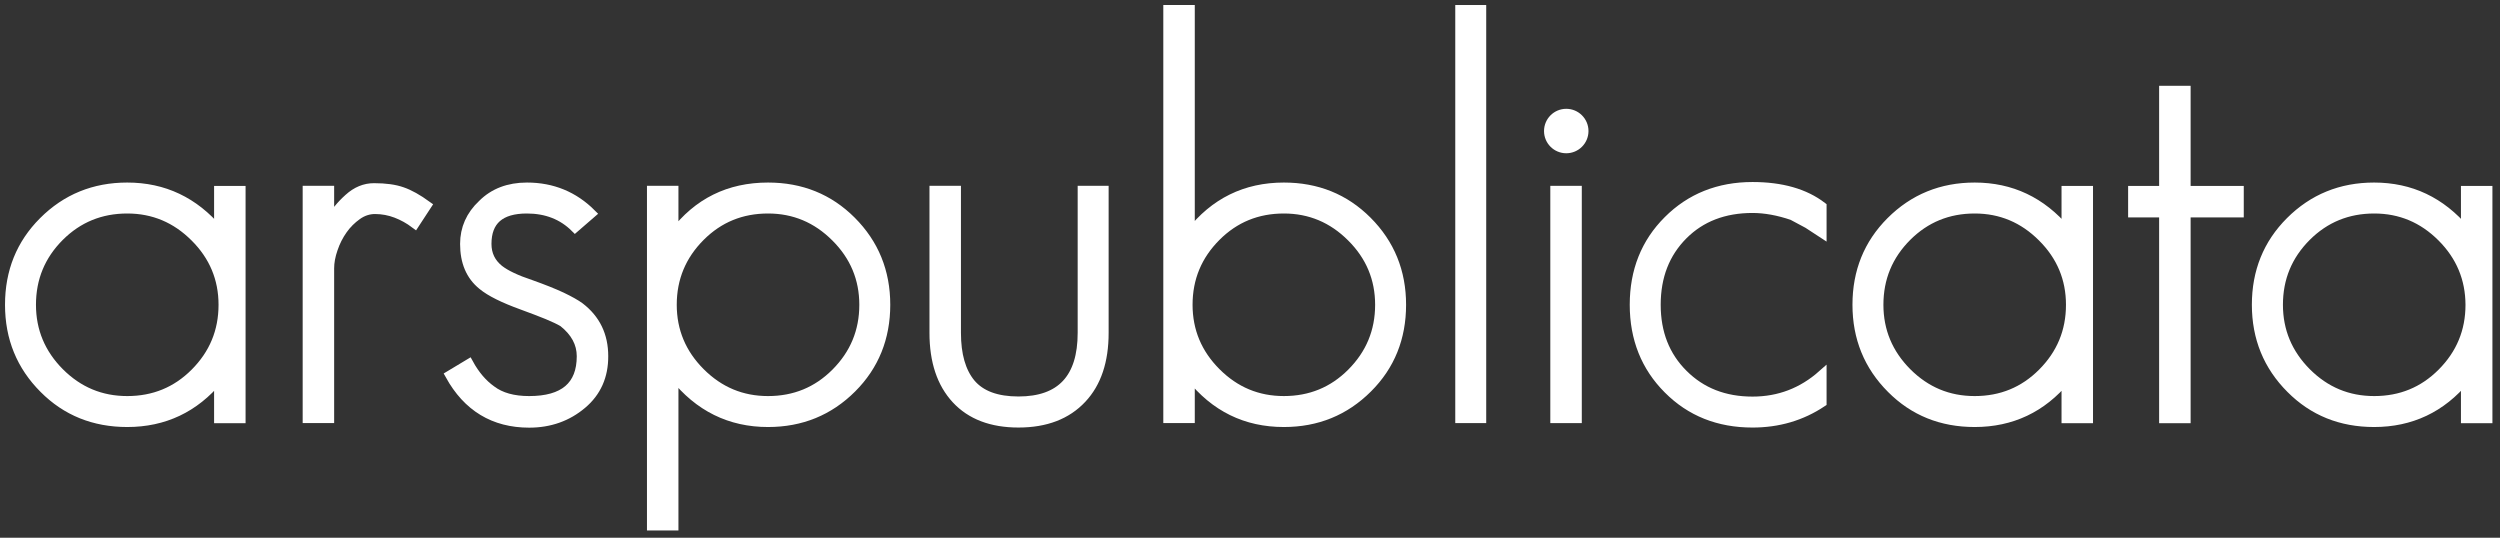 <svg width="265" height="57" viewBox="0 0 265 57" fill="none" xmlns="http://www.w3.org/2000/svg">
<rect x="0" y="0" width="265" height="57" fill="#333333" stroke="none"/>
<path d="M23.162 40.218C20.625 43.27 17.394 44.796 13.489 44.796C9.966 44.796 7.014 43.607 4.636 41.217C2.212 38.793 1 35.831 1 32.307C1 28.784 2.189 25.844 4.58 23.454C7.003 21.03 9.977 19.818 13.489 19.818C17.36 19.818 20.581 21.344 23.162 24.396V20.177H25.563V44.392H23.162V40.218ZM20.637 25.159C18.639 23.162 16.261 22.163 13.489 22.163C10.672 22.163 8.294 23.14 6.33 25.092C4.333 27.089 3.345 29.491 3.345 32.307C3.345 35.079 4.344 37.469 6.33 39.466C8.327 41.464 10.706 42.451 13.489 42.451C16.305 42.451 18.684 41.475 20.637 39.522C22.634 37.525 23.633 35.124 23.633 32.307C23.633 29.536 22.634 27.145 20.637 25.159Z" fill="#FFFFFF"/>
<path d="M43.985 23.745C43.357 23.274 42.695 22.904 41.988 22.634C41.281 22.365 40.54 22.219 39.755 22.219C39.093 22.219 38.464 22.421 37.881 22.836C37.297 23.251 36.781 23.756 36.355 24.362C35.928 24.968 35.581 25.641 35.334 26.382C35.076 27.123 34.952 27.807 34.952 28.436V44.38H32.551V20.166H34.952V23.453C35.457 22.556 36.119 21.736 36.95 20.996C37.769 20.255 38.666 19.885 39.643 19.885C40.855 19.885 41.853 20.02 42.639 20.3C43.424 20.57 44.299 21.063 45.276 21.77L43.985 23.745Z" fill="#FFFFFF"/>
<path d="M61.727 42.866C60.167 44.19 58.282 44.864 56.094 44.864C52.346 44.864 49.53 43.158 47.656 39.758L49.71 38.524C50.372 39.736 51.179 40.678 52.111 41.34C53.087 42.081 54.411 42.451 56.094 42.451C59.764 42.451 61.604 40.891 61.604 37.761C61.604 36.392 60.964 35.202 59.674 34.181C59.281 33.945 58.72 33.687 58.002 33.384C57.273 33.093 56.386 32.745 55.331 32.363C53.379 31.656 51.965 30.961 51.112 30.254C49.855 29.233 49.238 27.774 49.238 25.855C49.238 24.217 49.867 22.803 51.112 21.636C52.324 20.424 53.906 19.818 55.859 19.818C58.552 19.818 60.841 20.761 62.715 22.635L60.953 24.161C59.629 22.837 57.923 22.163 55.847 22.163C53.031 22.163 51.628 23.398 51.628 25.855C51.628 26.955 52.055 27.852 52.919 28.548C53.626 29.098 54.737 29.625 56.263 30.13C57.587 30.602 58.686 31.039 59.55 31.443C60.414 31.858 61.054 32.217 61.48 32.532C63.164 33.822 64.005 35.561 64.005 37.749C64.016 39.87 63.253 41.576 61.727 42.866Z" fill="#FFFFFF"/>
<path d="M90.32 41.16C87.897 43.584 84.923 44.796 81.411 44.796C77.383 44.796 74.061 43.158 71.447 39.87V55.759H69.046V20.166H71.447V24.744C73.949 21.456 77.27 19.818 81.411 19.818C84.923 19.818 87.874 21.008 90.264 23.398C92.688 25.821 93.9 28.795 93.9 32.307C93.9 35.819 92.699 38.782 90.32 41.16ZM88.559 25.159C86.561 23.162 84.183 22.163 81.411 22.163C78.594 22.163 76.216 23.14 74.263 25.092C72.266 27.089 71.267 29.491 71.267 32.307C71.267 35.079 72.266 37.469 74.263 39.466C76.261 41.464 78.639 42.451 81.411 42.451C84.228 42.451 86.606 41.475 88.559 39.522C90.556 37.525 91.555 35.124 91.555 32.307C91.555 29.536 90.556 27.145 88.559 25.159Z" fill="#FFFFFF"/>
<path d="M114.701 42.27C113.097 43.987 110.853 44.851 107.958 44.851C105.107 44.851 102.897 44.01 101.337 42.327C99.777 40.643 98.992 38.298 98.992 35.291V20.165H101.393V35.291C101.393 37.602 101.898 39.376 102.919 40.621C103.974 41.878 105.657 42.495 107.958 42.495C112.446 42.495 114.701 40.094 114.701 35.28V20.165H117.047V35.291C117.047 38.265 116.272 40.599 114.701 42.27Z" fill="#FFFFFF"/>
<path d="M144.997 41.16C142.573 43.584 139.6 44.796 136.088 44.796C132.059 44.796 128.76 43.18 126.179 39.926V44.38H123.778V1H126.179V24.688C128.715 21.445 132.026 19.818 136.088 19.818C139.6 19.818 142.551 21.007 144.941 23.397C147.365 25.821 148.577 28.794 148.577 32.307C148.577 35.819 147.387 38.781 144.997 41.16ZM143.235 25.159C141.238 23.162 138.859 22.163 136.088 22.163C133.271 22.163 130.892 23.139 128.94 25.091C126.942 27.089 125.944 29.49 125.944 32.307C125.944 35.078 126.942 37.468 128.94 39.466C130.937 41.463 133.316 42.45 136.088 42.45C138.904 42.45 141.283 41.474 143.235 39.522C145.233 37.524 146.231 35.123 146.231 32.307C146.231 29.535 145.233 27.145 143.235 25.159Z" fill="#FFFFFF"/>
<path d="M154.726 44.38V1H157.071V44.38H154.726Z" fill="#FFFFFF"/>
<path d="M185.766 44.852C182.164 44.852 179.179 43.663 176.8 41.273C174.421 38.894 173.22 35.898 173.22 32.307C173.22 28.716 174.41 25.721 176.8 23.342C179.179 20.963 182.175 19.762 185.766 19.762C188.851 19.762 191.32 20.469 193.149 21.872V24.744L191.623 23.746L189.985 22.87C188.503 22.366 187.09 22.107 185.766 22.107C182.758 22.107 180.312 23.05 178.438 24.924C176.519 26.843 175.566 29.3 175.566 32.307C175.566 35.281 176.519 37.727 178.438 39.635C180.357 41.553 182.792 42.507 185.766 42.507C188.582 42.507 191.039 41.565 193.149 39.691V42.675C190.961 44.134 188.503 44.852 185.766 44.852Z" fill="#FFFFFF"/>
<path d="M218.99 40.218C216.454 43.27 213.222 44.796 209.318 44.796C205.794 44.796 202.843 43.607 200.464 41.217C198.04 38.793 196.829 35.819 196.829 32.307C196.829 28.795 198.018 25.844 200.408 23.454C202.832 21.03 205.805 19.818 209.318 19.818C213.189 19.818 216.409 21.344 218.99 24.396V20.177H221.391V44.392H218.99V40.218ZM216.465 25.159C214.468 23.162 212.089 22.163 209.318 22.163C206.501 22.163 204.122 23.14 202.159 25.092C200.161 27.089 199.174 29.491 199.174 32.307C199.174 35.079 200.172 37.469 202.159 39.466C204.156 41.464 206.535 42.451 209.318 42.451C212.134 42.451 214.513 41.475 216.465 39.522C218.463 37.525 219.461 35.124 219.461 32.307C219.461 29.536 218.463 27.145 216.465 25.159Z" fill="#FFFFFF"/>
<path d="M231.738 22.578V44.392H229.336V22.578H226.049V20.177H229.336V9.562H231.738V20.177H237.371V22.578H231.738Z" fill="#FFFFFF"/>
<path d="M261.328 40.218C258.792 43.27 255.56 44.796 251.655 44.796C248.132 44.796 245.181 43.607 242.802 41.217C240.378 38.793 239.166 35.819 239.166 32.307C239.166 28.795 240.356 25.844 242.746 23.454C245.17 21.03 248.143 19.818 251.655 19.818C255.527 19.818 258.747 21.344 261.328 24.396V20.177H263.729V44.392H261.328V40.218ZM258.814 25.159C256.817 23.162 254.438 22.163 251.667 22.163C248.85 22.163 246.471 23.14 244.508 25.092C242.51 27.089 241.523 29.491 241.523 32.307C241.523 35.079 242.521 37.469 244.508 39.466C246.505 41.464 248.884 42.451 251.667 42.451C254.483 42.451 256.862 41.475 258.814 39.522C260.812 37.525 261.81 35.124 261.81 32.307C261.799 29.536 260.8 27.145 258.814 25.159Z" fill="#FFFFFF"/>
<path d="M164.801 44.382V20.166H167.202V44.382H164.801Z" fill="#FFFFFF"/>
<path d="M166.023 15.778C167.066 15.778 167.911 14.934 167.911 13.891C167.911 12.848 167.066 12.002 166.023 12.002C164.98 12.002 164.135 12.848 164.135 13.891C164.135 14.934 164.98 15.778 166.023 15.778Z" fill="#FFFFFF"/>
<path d="M23.162 40.218C20.625 43.27 17.394 44.796 13.489 44.796C9.966 44.796 7.014 43.607 4.636 41.217C2.212 38.793 1 35.831 1 32.307C1 28.784 2.189 25.844 4.58 23.454C7.003 21.03 9.977 19.818 13.489 19.818C17.36 19.818 20.581 21.344 23.162 24.396V20.177H25.563V44.392H23.162V40.218ZM20.637 25.159C18.639 23.162 16.261 22.163 13.489 22.163C10.672 22.163 8.294 23.14 6.33 25.092C4.333 27.089 3.345 29.491 3.345 32.307C3.345 35.079 4.344 37.469 6.33 39.466C8.327 41.464 10.706 42.451 13.489 42.451C16.305 42.451 18.684 41.475 20.637 39.522C22.634 37.525 23.633 35.124 23.633 32.307C23.633 29.536 22.634 27.145 20.637 25.159Z" stroke="#FFFFFF" stroke-width="0.936"/>
<path d="M43.985 23.745C43.357 23.274 42.695 22.904 41.988 22.634C41.281 22.365 40.54 22.219 39.755 22.219C39.093 22.219 38.464 22.421 37.881 22.836C37.297 23.251 36.781 23.756 36.355 24.362C35.928 24.968 35.581 25.641 35.334 26.382C35.076 27.123 34.952 27.807 34.952 28.436V44.38H32.551V20.166H34.952V23.453C35.457 22.556 36.119 21.736 36.95 20.996C37.769 20.255 38.666 19.885 39.643 19.885C40.855 19.885 41.853 20.02 42.639 20.3C43.424 20.57 44.299 21.063 45.276 21.77L43.985 23.745Z" stroke="#FFFFFF" stroke-width="0.936"/>
<path d="M61.727 42.866C60.167 44.19 58.282 44.864 56.094 44.864C52.346 44.864 49.53 43.158 47.656 39.758L49.71 38.524C50.372 39.736 51.179 40.678 52.111 41.34C53.087 42.081 54.411 42.451 56.094 42.451C59.764 42.451 61.604 40.891 61.604 37.761C61.604 36.392 60.964 35.202 59.674 34.181C59.281 33.945 58.72 33.687 58.002 33.384C57.273 33.093 56.386 32.745 55.331 32.363C53.379 31.656 51.965 30.961 51.112 30.254C49.855 29.233 49.238 27.774 49.238 25.855C49.238 24.217 49.867 22.803 51.112 21.636C52.324 20.424 53.906 19.818 55.859 19.818C58.552 19.818 60.841 20.761 62.715 22.635L60.953 24.161C59.629 22.837 57.923 22.163 55.847 22.163C53.031 22.163 51.628 23.398 51.628 25.855C51.628 26.955 52.055 27.852 52.919 28.548C53.626 29.098 54.737 29.625 56.263 30.13C57.587 30.602 58.686 31.039 59.55 31.443C60.414 31.858 61.054 32.217 61.48 32.532C63.164 33.822 64.005 35.561 64.005 37.749C64.016 39.87 63.253 41.576 61.727 42.866Z" stroke="#FFFFFF" stroke-width="0.936"/>
<path d="M90.32 41.16C87.897 43.584 84.923 44.796 81.411 44.796C77.383 44.796 74.061 43.158 71.447 39.87V55.759H69.046V20.166H71.447V24.744C73.949 21.456 77.27 19.818 81.411 19.818C84.923 19.818 87.874 21.008 90.264 23.398C92.688 25.821 93.9 28.795 93.9 32.307C93.9 35.819 92.699 38.782 90.32 41.16ZM88.559 25.159C86.561 23.162 84.183 22.163 81.411 22.163C78.594 22.163 76.216 23.14 74.263 25.092C72.266 27.089 71.267 29.491 71.267 32.307C71.267 35.079 72.266 37.469 74.263 39.466C76.261 41.464 78.639 42.451 81.411 42.451C84.228 42.451 86.606 41.475 88.559 39.522C90.556 37.525 91.555 35.124 91.555 32.307C91.555 29.536 90.556 27.145 88.559 25.159Z" stroke="#FFFFFF" stroke-width="0.936"/>
<path d="M114.701 42.27C113.097 43.987 110.853 44.851 107.958 44.851C105.107 44.851 102.897 44.01 101.337 42.327C99.777 40.643 98.992 38.298 98.992 35.291V20.165H101.393V35.291C101.393 37.602 101.898 39.376 102.919 40.621C103.974 41.878 105.657 42.495 107.958 42.495C112.446 42.495 114.701 40.094 114.701 35.28V20.165H117.047V35.291C117.047 38.265 116.272 40.599 114.701 42.27Z" stroke="#FFFFFF" stroke-width="0.936"/>
<path d="M144.997 41.16C142.573 43.584 139.6 44.796 136.088 44.796C132.059 44.796 128.76 43.18 126.179 39.926V44.38H123.778V1H126.179V24.688C128.715 21.445 132.026 19.818 136.088 19.818C139.6 19.818 142.551 21.007 144.941 23.397C147.365 25.821 148.577 28.794 148.577 32.307C148.577 35.819 147.387 38.781 144.997 41.16ZM143.235 25.159C141.238 23.162 138.859 22.163 136.088 22.163C133.271 22.163 130.892 23.139 128.94 25.091C126.942 27.089 125.944 29.49 125.944 32.307C125.944 35.078 126.942 37.468 128.94 39.466C130.937 41.463 133.316 42.45 136.088 42.45C138.904 42.45 141.283 41.474 143.235 39.522C145.233 37.524 146.231 35.123 146.231 32.307C146.231 29.535 145.233 27.145 143.235 25.159Z" stroke="#FFFFFF" stroke-width="0.936"/>
<path d="M154.726 44.38V1H157.071V44.38H154.726Z" stroke="#FFFFFF" stroke-width="0.936"/>
<path d="M185.766 44.852C182.164 44.852 179.179 43.663 176.8 41.273C174.421 38.894 173.22 35.898 173.22 32.307C173.22 28.716 174.41 25.721 176.8 23.342C179.179 20.963 182.175 19.762 185.766 19.762C188.851 19.762 191.32 20.469 193.149 21.872V24.744L191.623 23.746L189.985 22.87C188.503 22.366 187.09 22.107 185.766 22.107C182.758 22.107 180.312 23.05 178.438 24.924C176.519 26.843 175.566 29.3 175.566 32.307C175.566 35.281 176.519 37.727 178.438 39.635C180.357 41.553 182.792 42.507 185.766 42.507C188.582 42.507 191.039 41.565 193.149 39.691V42.675C190.961 44.134 188.503 44.852 185.766 44.852Z" stroke="#FFFFFF" stroke-width="0.936"/>
<path d="M218.99 40.218C216.454 43.27 213.222 44.796 209.318 44.796C205.794 44.796 202.843 43.607 200.464 41.217C198.04 38.793 196.829 35.819 196.829 32.307C196.829 28.795 198.018 25.844 200.408 23.454C202.832 21.03 205.805 19.818 209.318 19.818C213.189 19.818 216.409 21.344 218.99 24.396V20.177H221.391V44.392H218.99V40.218ZM216.465 25.159C214.468 23.162 212.089 22.163 209.318 22.163C206.501 22.163 204.122 23.14 202.159 25.092C200.161 27.089 199.174 29.491 199.174 32.307C199.174 35.079 200.172 37.469 202.159 39.466C204.156 41.464 206.535 42.451 209.318 42.451C212.134 42.451 214.513 41.475 216.465 39.522C218.463 37.525 219.461 35.124 219.461 32.307C219.461 29.536 218.463 27.145 216.465 25.159Z" stroke="#FFFFFF" stroke-width="0.936"/>
<path d="M231.738 22.578V44.392H229.336V22.578H226.049V20.177H229.336V9.562H231.738V20.177H237.371V22.578H231.738Z" stroke="#FFFFFF" stroke-width="0.936"/>
<path d="M261.328 40.218C258.792 43.27 255.56 44.796 251.655 44.796C248.132 44.796 245.181 43.607 242.802 41.217C240.378 38.793 239.166 35.819 239.166 32.307C239.166 28.795 240.356 25.844 242.746 23.454C245.17 21.03 248.143 19.818 251.655 19.818C255.527 19.818 258.747 21.344 261.328 24.396V20.177H263.729V44.392H261.328V40.218ZM258.814 25.159C256.817 23.162 254.438 22.163 251.667 22.163C248.85 22.163 246.471 23.14 244.508 25.092C242.51 27.089 241.523 29.491 241.523 32.307C241.523 35.079 242.521 37.469 244.508 39.466C246.505 41.464 248.884 42.451 251.667 42.451C254.483 42.451 256.862 41.475 258.814 39.522C260.812 37.525 261.81 35.124 261.81 32.307C261.799 29.536 260.8 27.145 258.814 25.159Z" stroke="#FFFFFF" stroke-width="0.936"/>
<path d="M164.801 44.382V20.166H167.202V44.382H164.801Z" stroke="#FFFFFF" stroke-width="0.936"/>
<path d="M166.023 15.778C167.066 15.778 167.911 14.934 167.911 13.891C167.911 12.848 167.066 12.002 166.023 12.002C164.98 12.002 164.135 12.848 164.135 13.891C164.135 14.934 164.98 15.778 166.023 15.778Z" stroke="#FFFFFF" stroke-width="0.936"/>
</svg>
